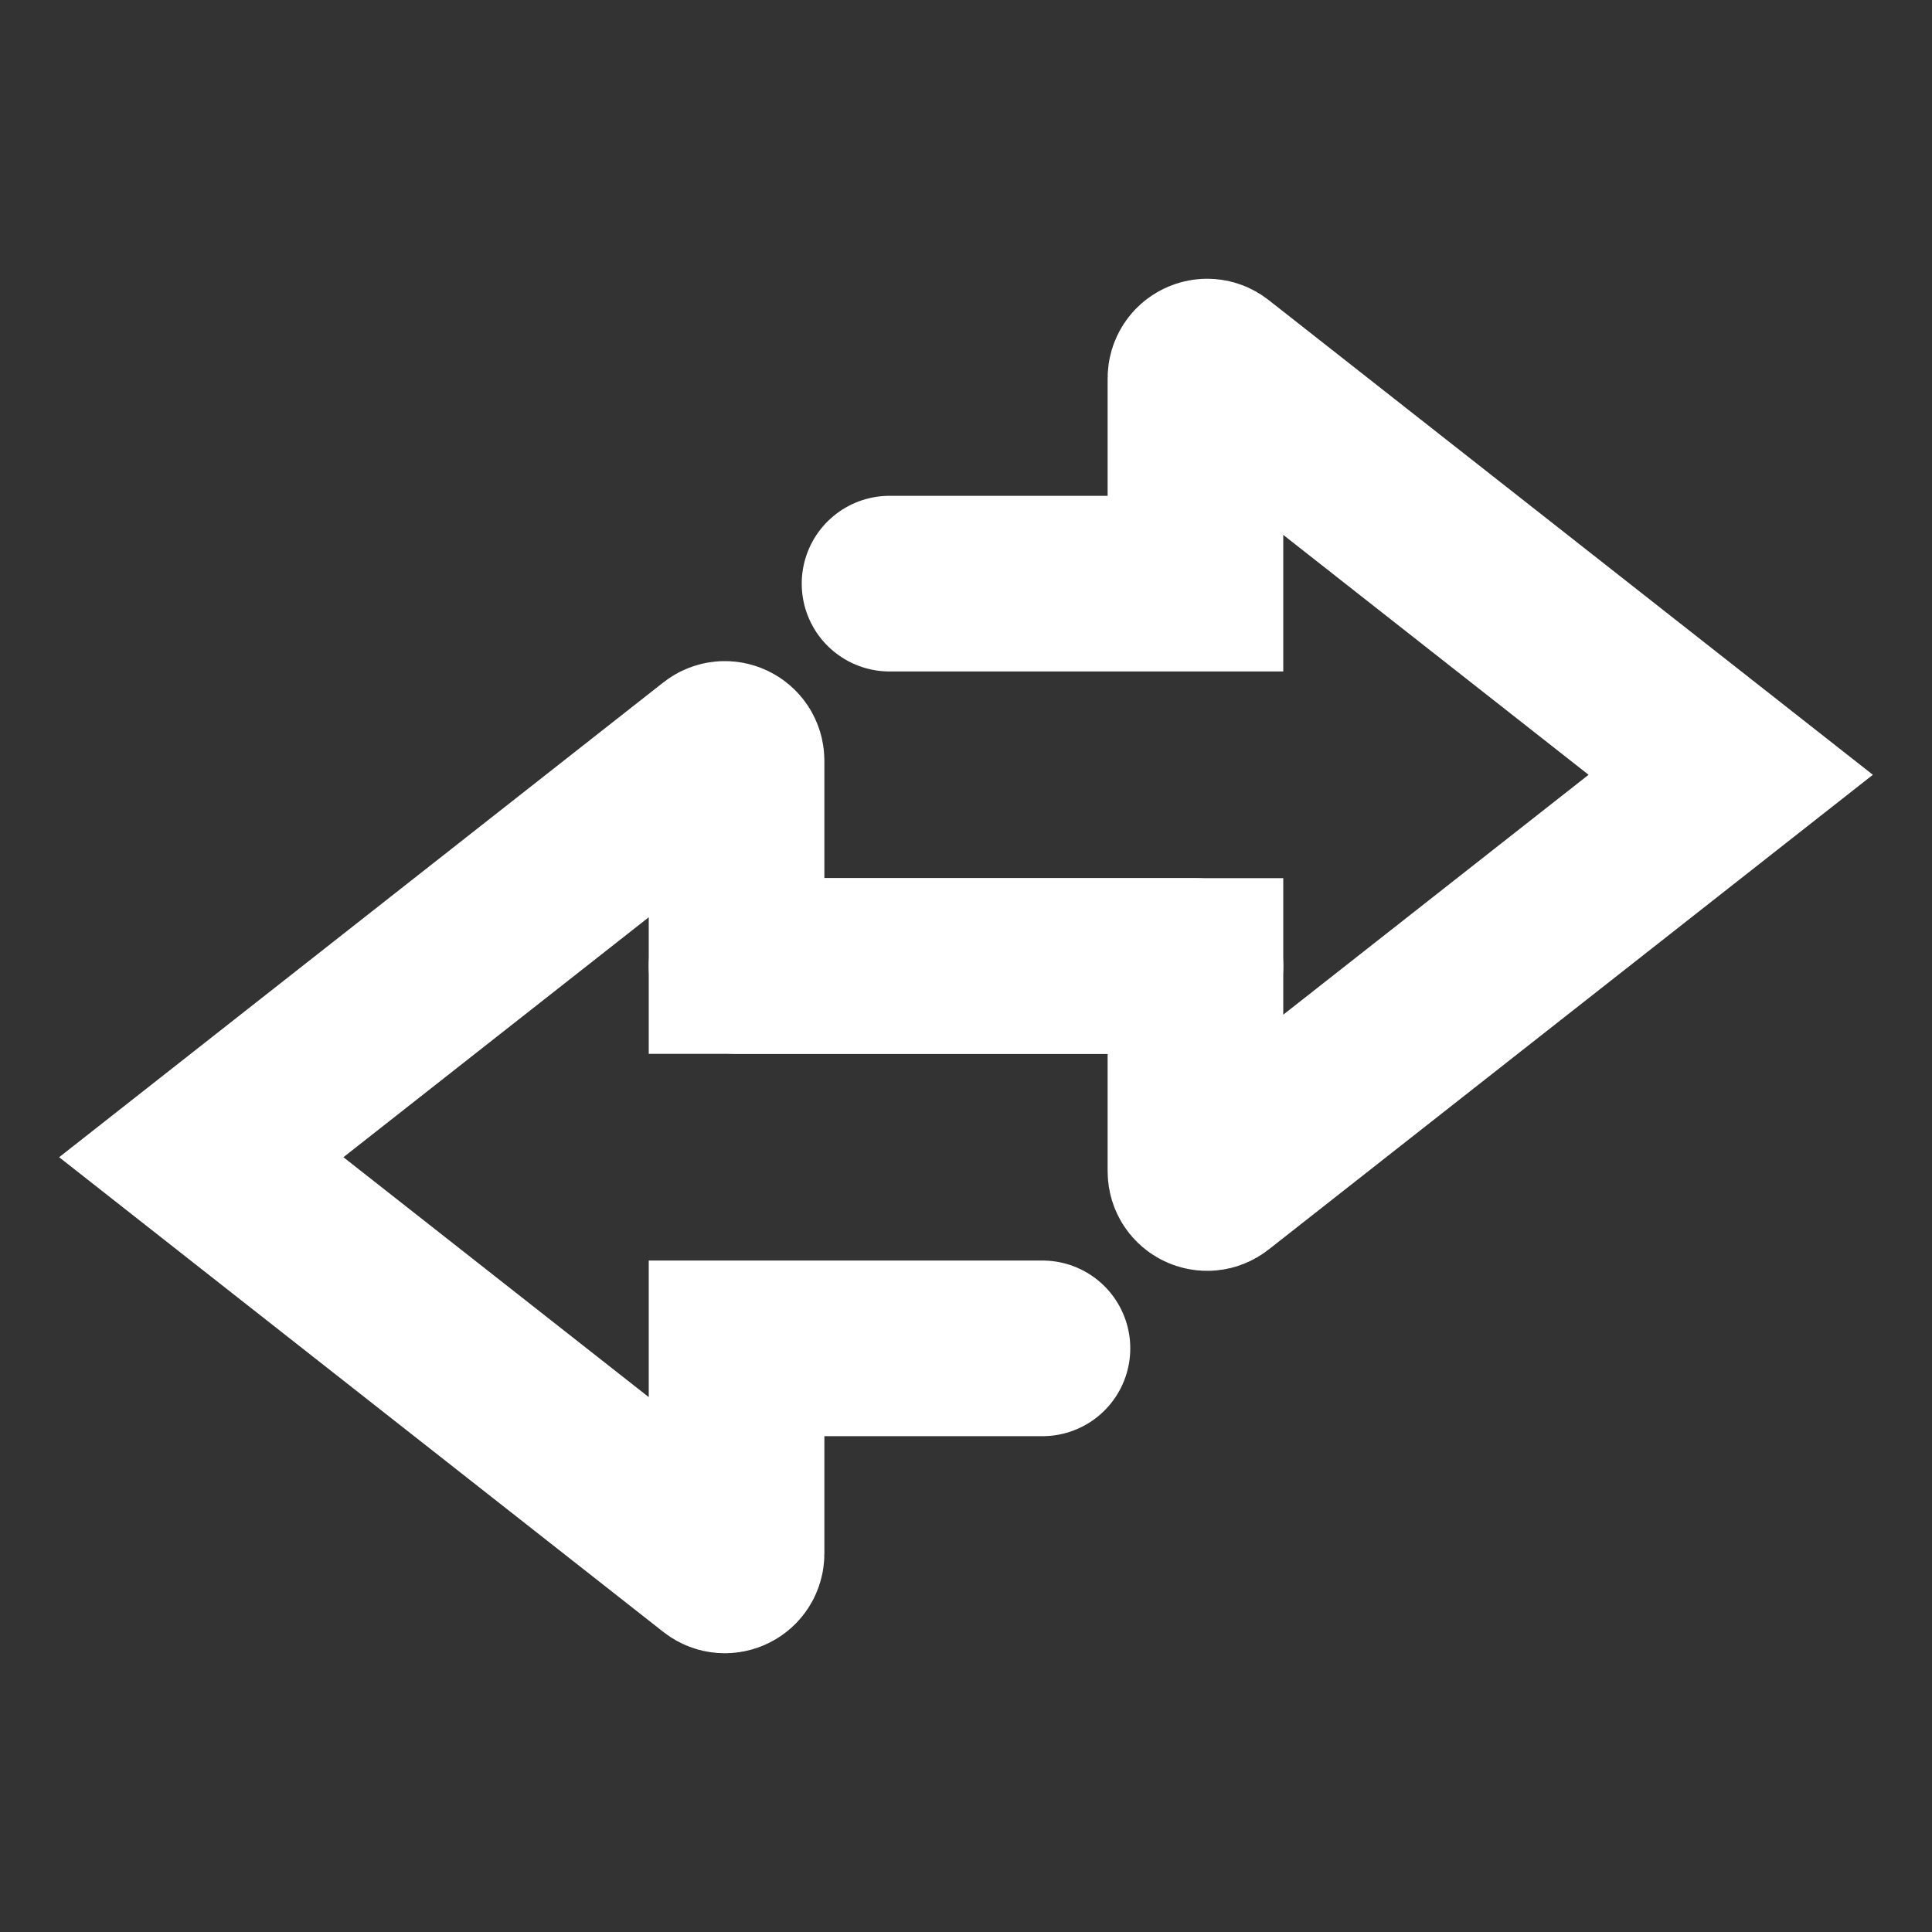 <svg width="33" height="33" viewBox="0 0 33 33" fill="none" xmlns="http://www.w3.org/2000/svg">
<rect x="0" y="0" width="33" height="33" fill="#333333" stroke="none"/>
<g id="icons/integracao">
<path id="Vector 81" d="M17.806 23.031H12.581V26.538C12.581 26.705 12.389 26.799 12.258 26.696L3.438 19.766L12.258 12.835C12.389 12.732 12.581 12.826 12.581 12.993V16.5H20.419" stroke="white" stroke-width="3" stroke-linecap="round"/>
<path id="Vector 82" d="M15.194 9.969H20.419V6.461C20.419 6.295 20.611 6.201 20.742 6.304L29.562 13.234L20.742 20.164C20.611 20.267 20.419 20.174 20.419 20.007V16.5H12.581" stroke="white" stroke-width="3" stroke-linecap="round"/>
</g>
</svg>
